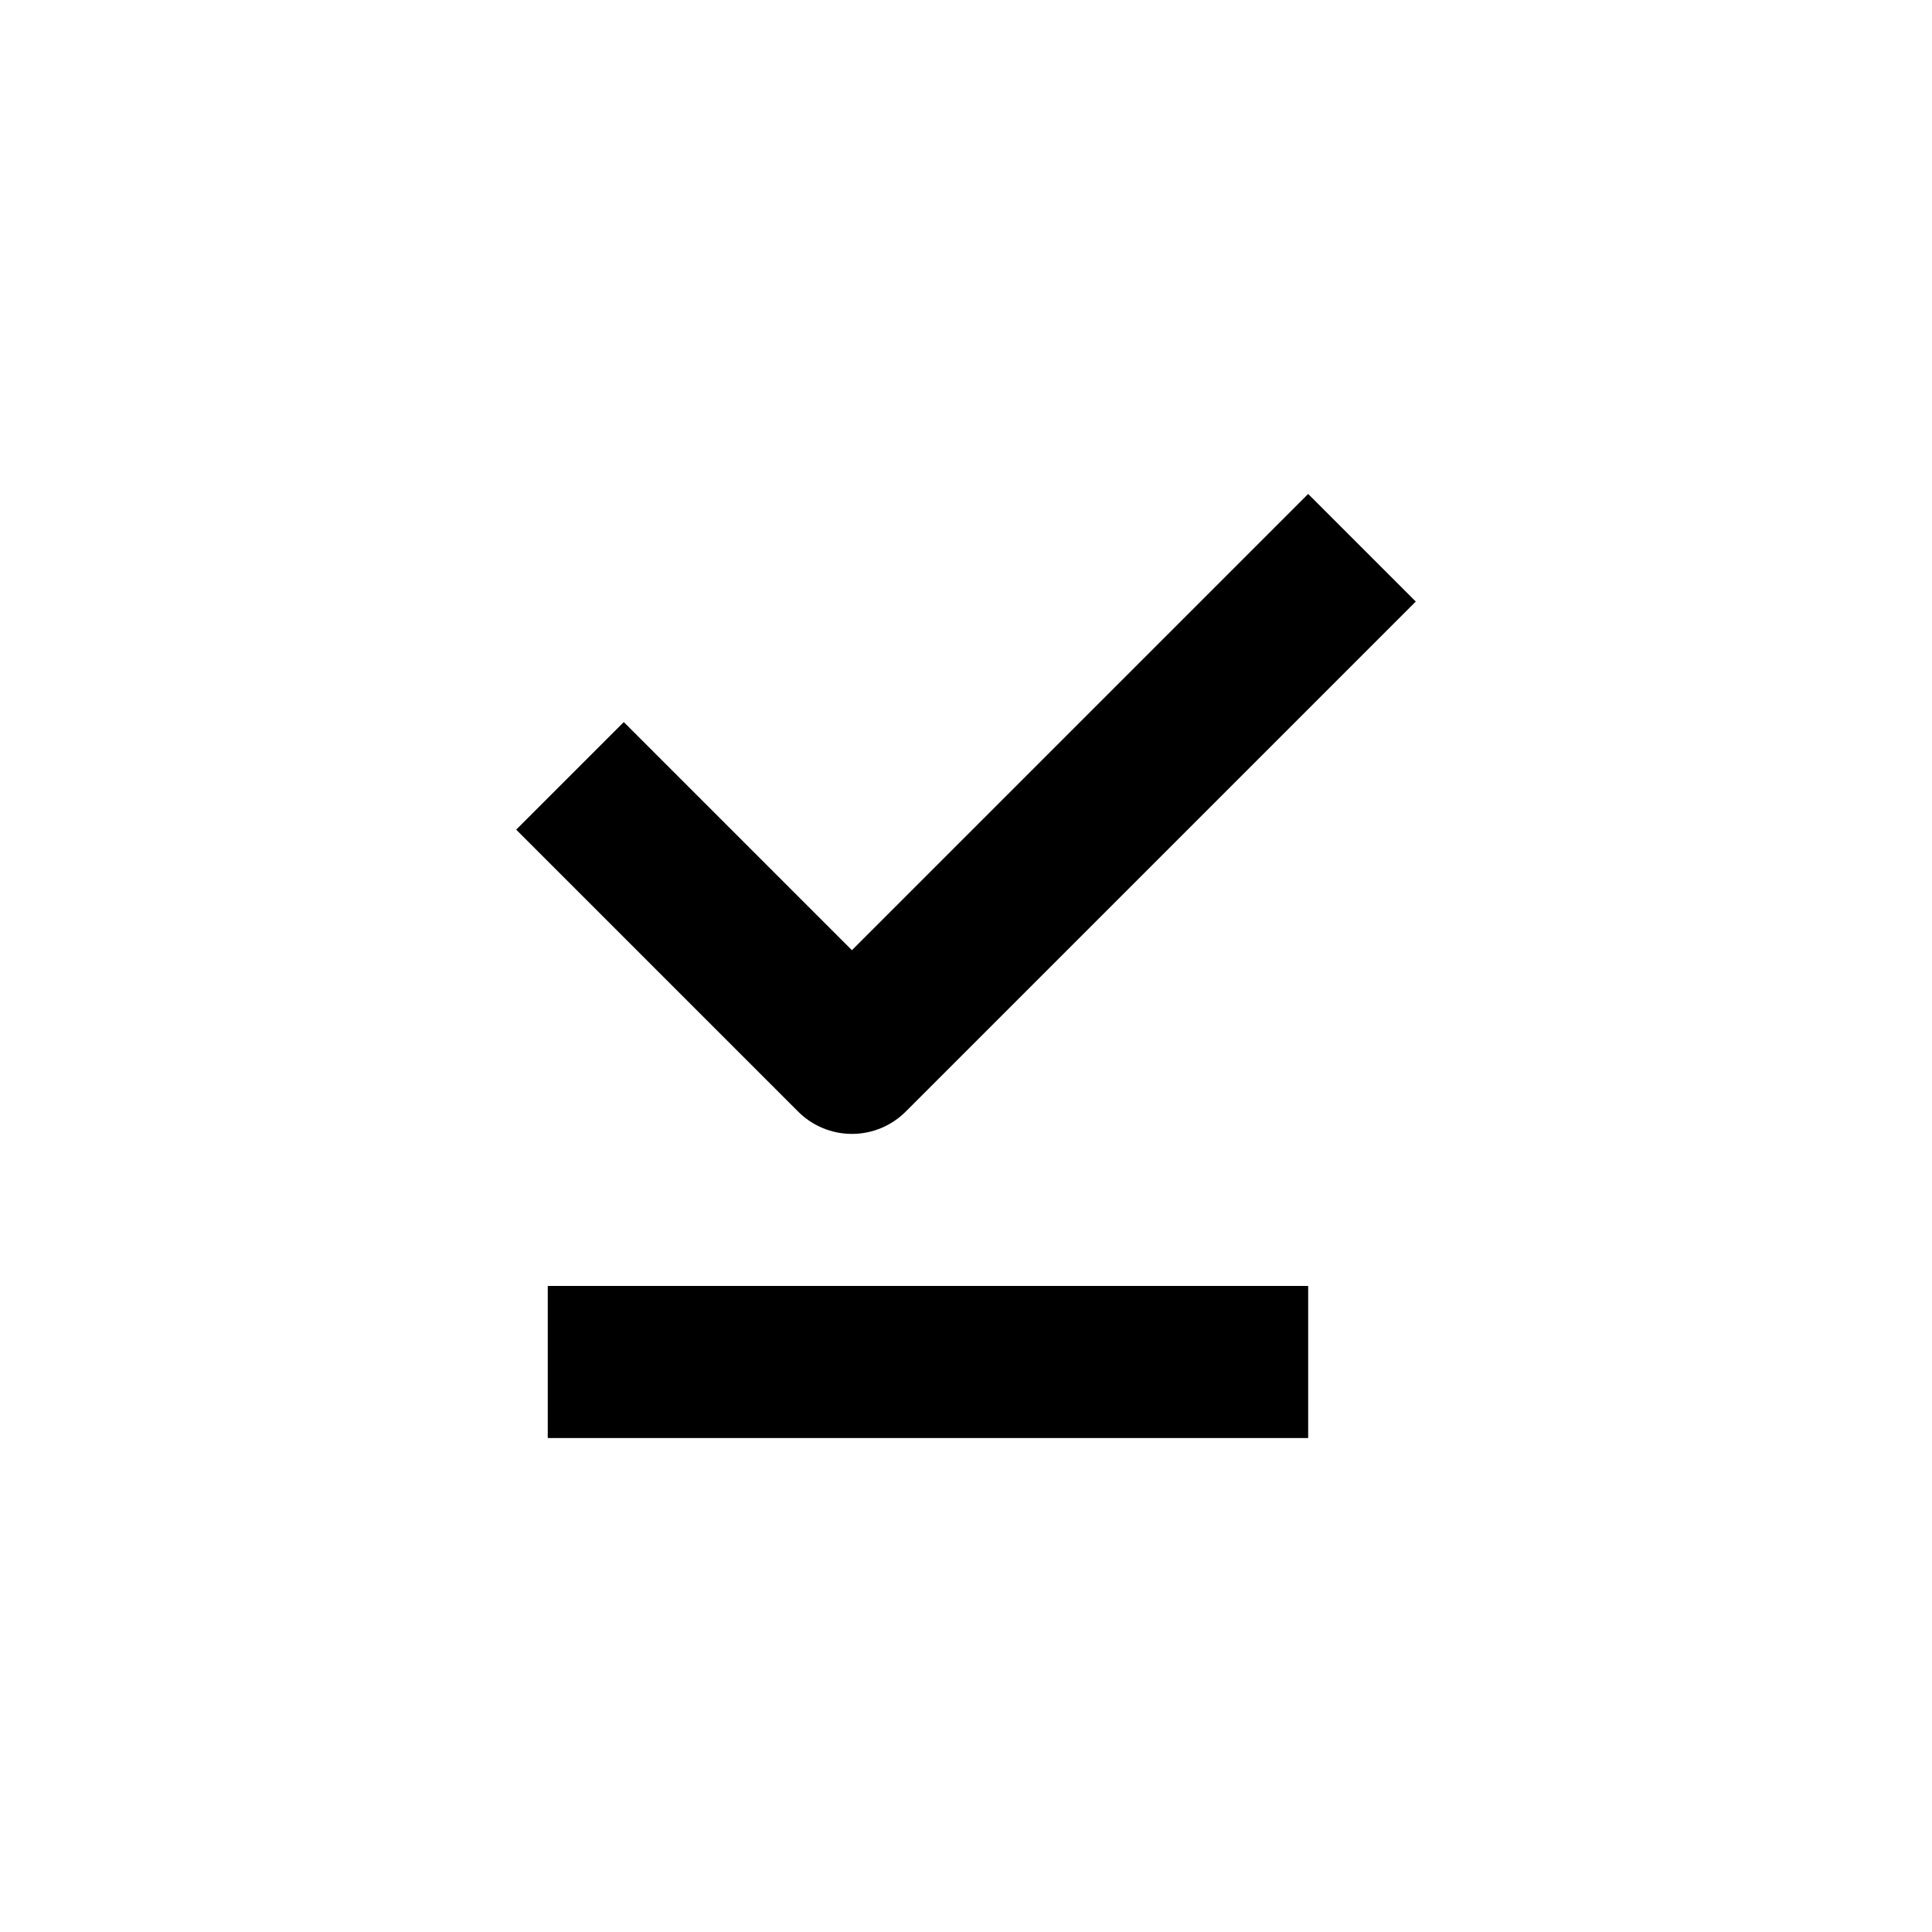 <?xml version="1.0" encoding="UTF-8"?>
<!-- Uploaded to: ICON Repo, www.iconrepo.com, Generator: ICON Repo Mixer Tools -->
<svg fill="#000000" width="800px" height="800px" version="1.1" viewBox="144 144 512 512" xmlns="http://www.w3.org/2000/svg">
 <g>
  <path d="m289.16 484.79h201.52v40.305h-201.52z"/>
  <path d="m490.68 274.9-120.91 120.91-60.457-60.457-28.516 28.516 74.715 74.715c3.781 3.785 8.91 5.91 14.258 5.91 5.348 0 10.477-2.125 14.258-5.91l135.17-135.17z"/>
 </g>
</svg>